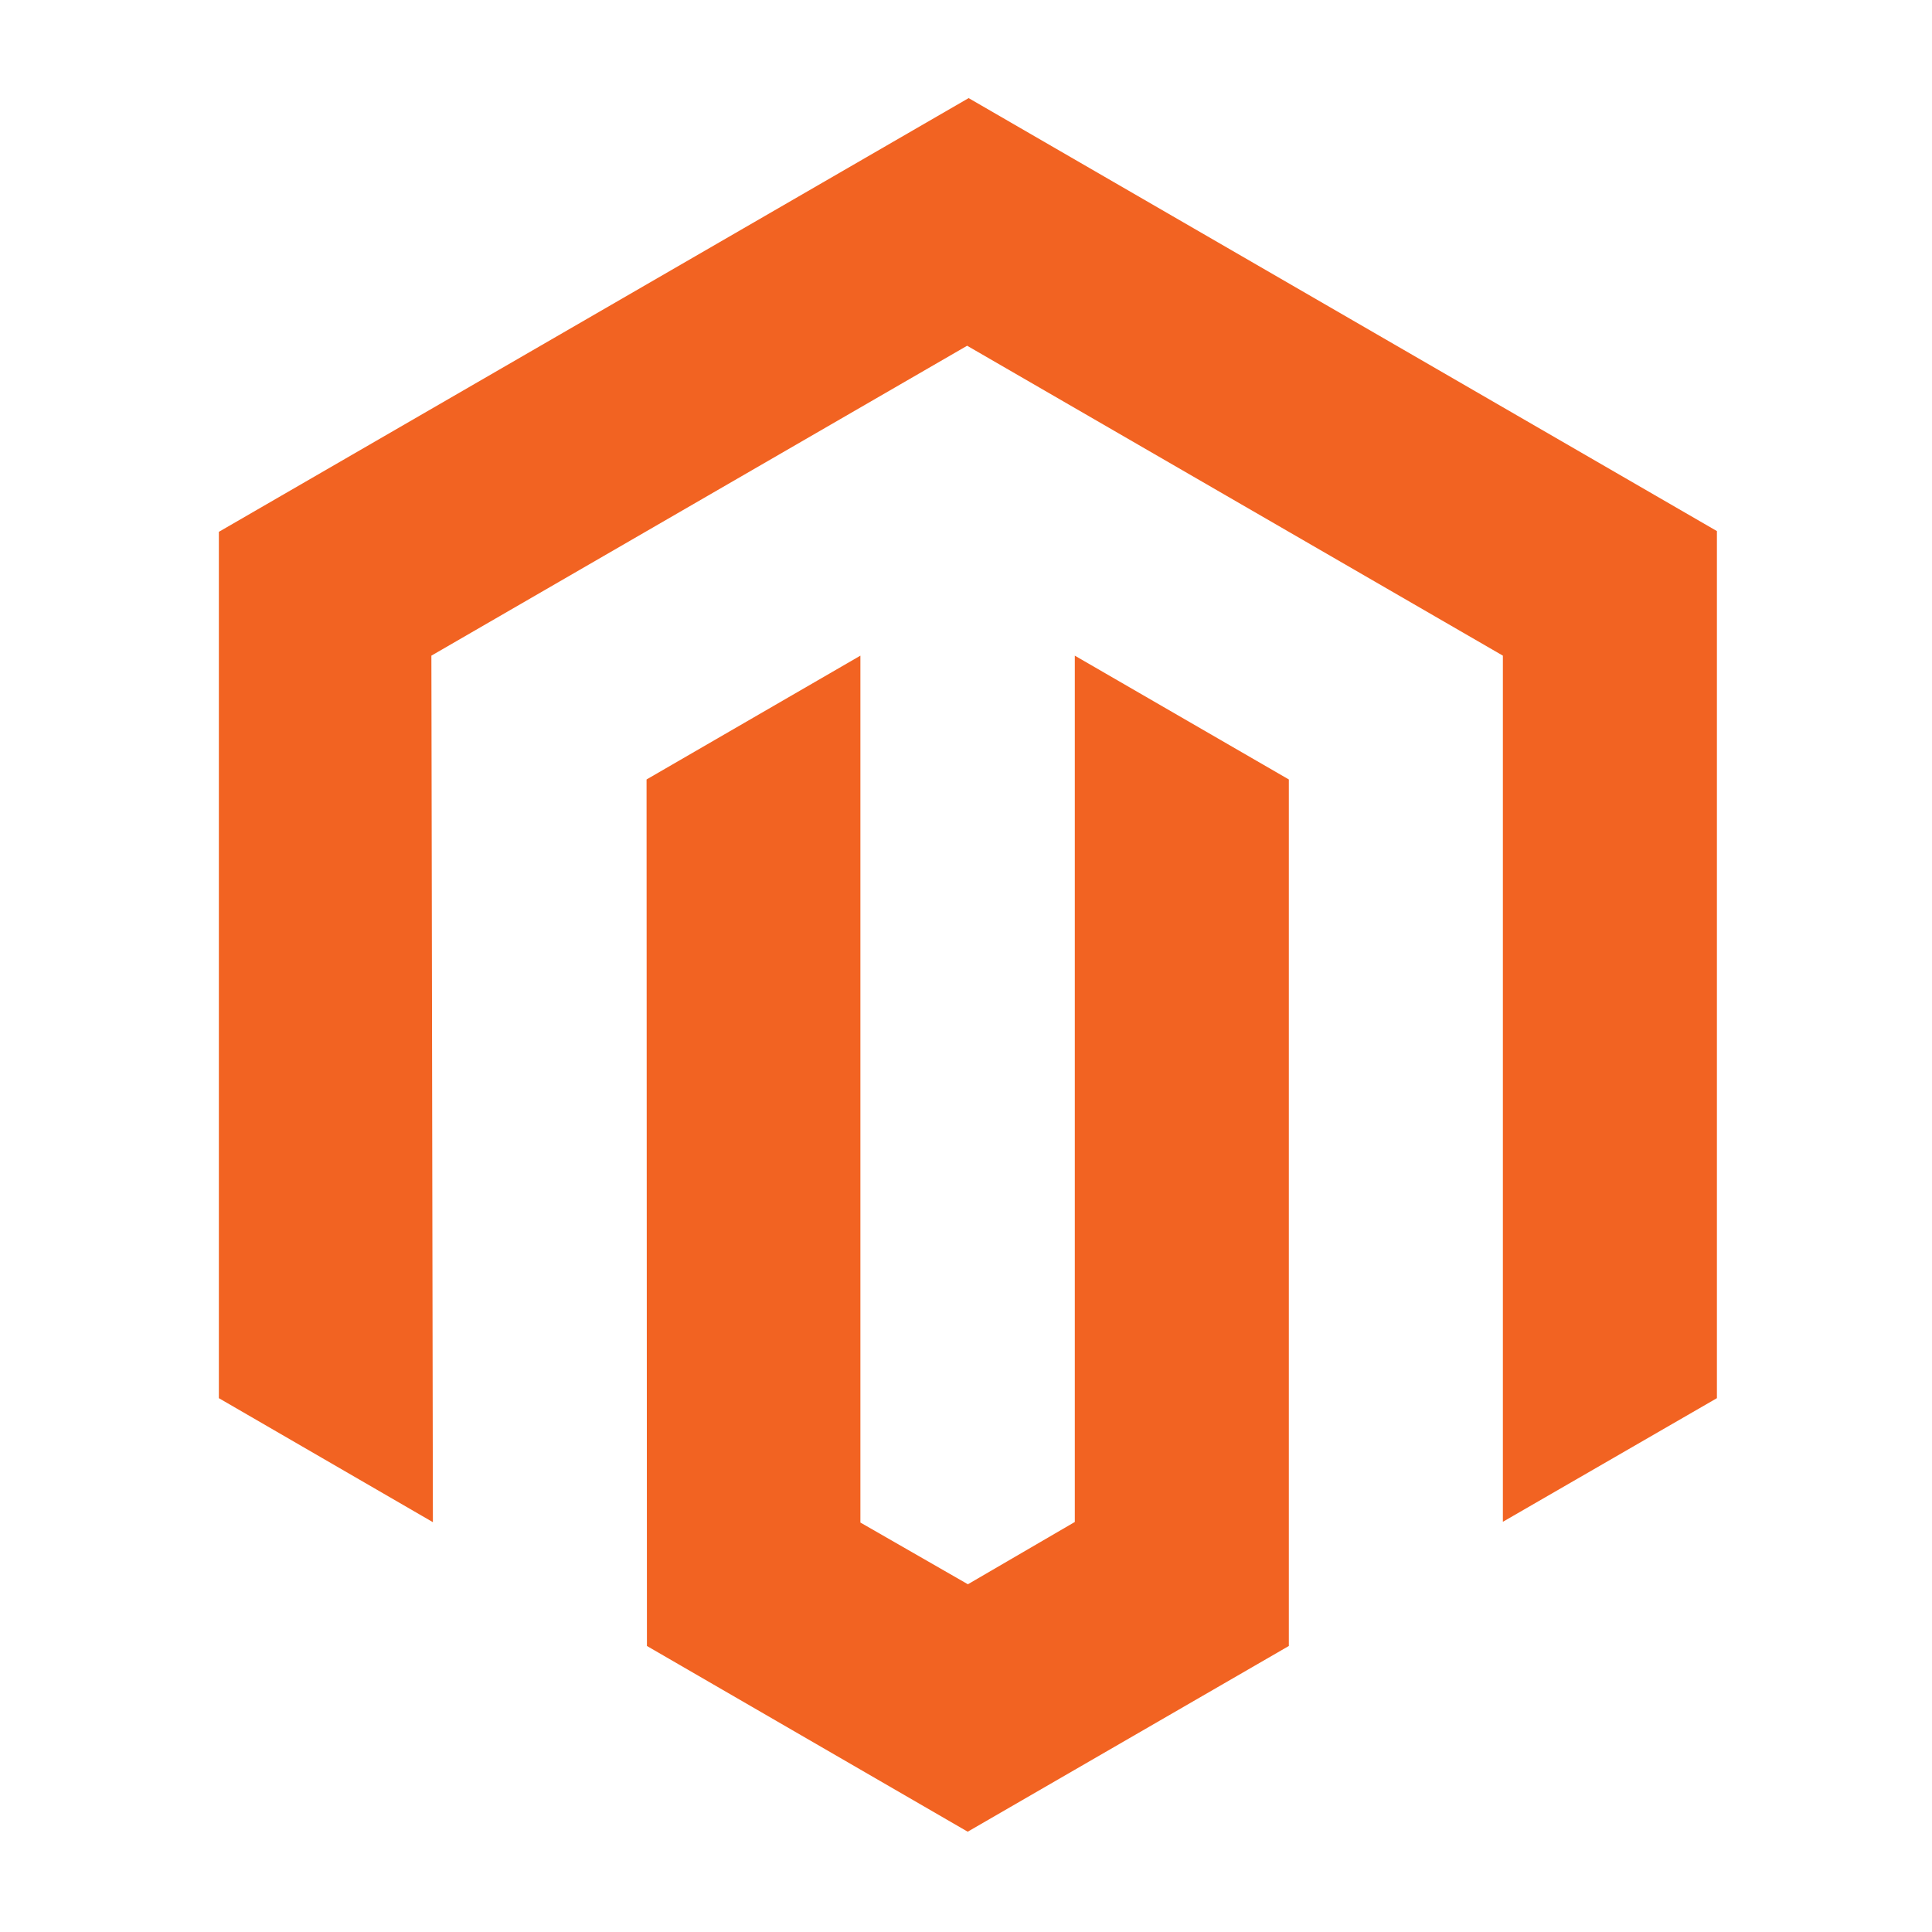<svg width="512" height="512" viewBox="0 0 512 512" fill="none" xmlns="http://www.w3.org/2000/svg">
<path d="M256.7 26L58 140.943V370.528L114.721 403.39L114.321 173.755L256.3 91.624L398.279 173.755V403.29L455 370.528V140.742L256.7 26Z" fill="#F26322"/>
<path d="M284.835 403.34L256.5 419.846L228.014 403.49V173.755L171.343 206.567L171.443 436.202L256.45 485.42L341.557 436.202V206.567L284.835 173.755V403.34Z" fill="#F26322"/>
</svg>
